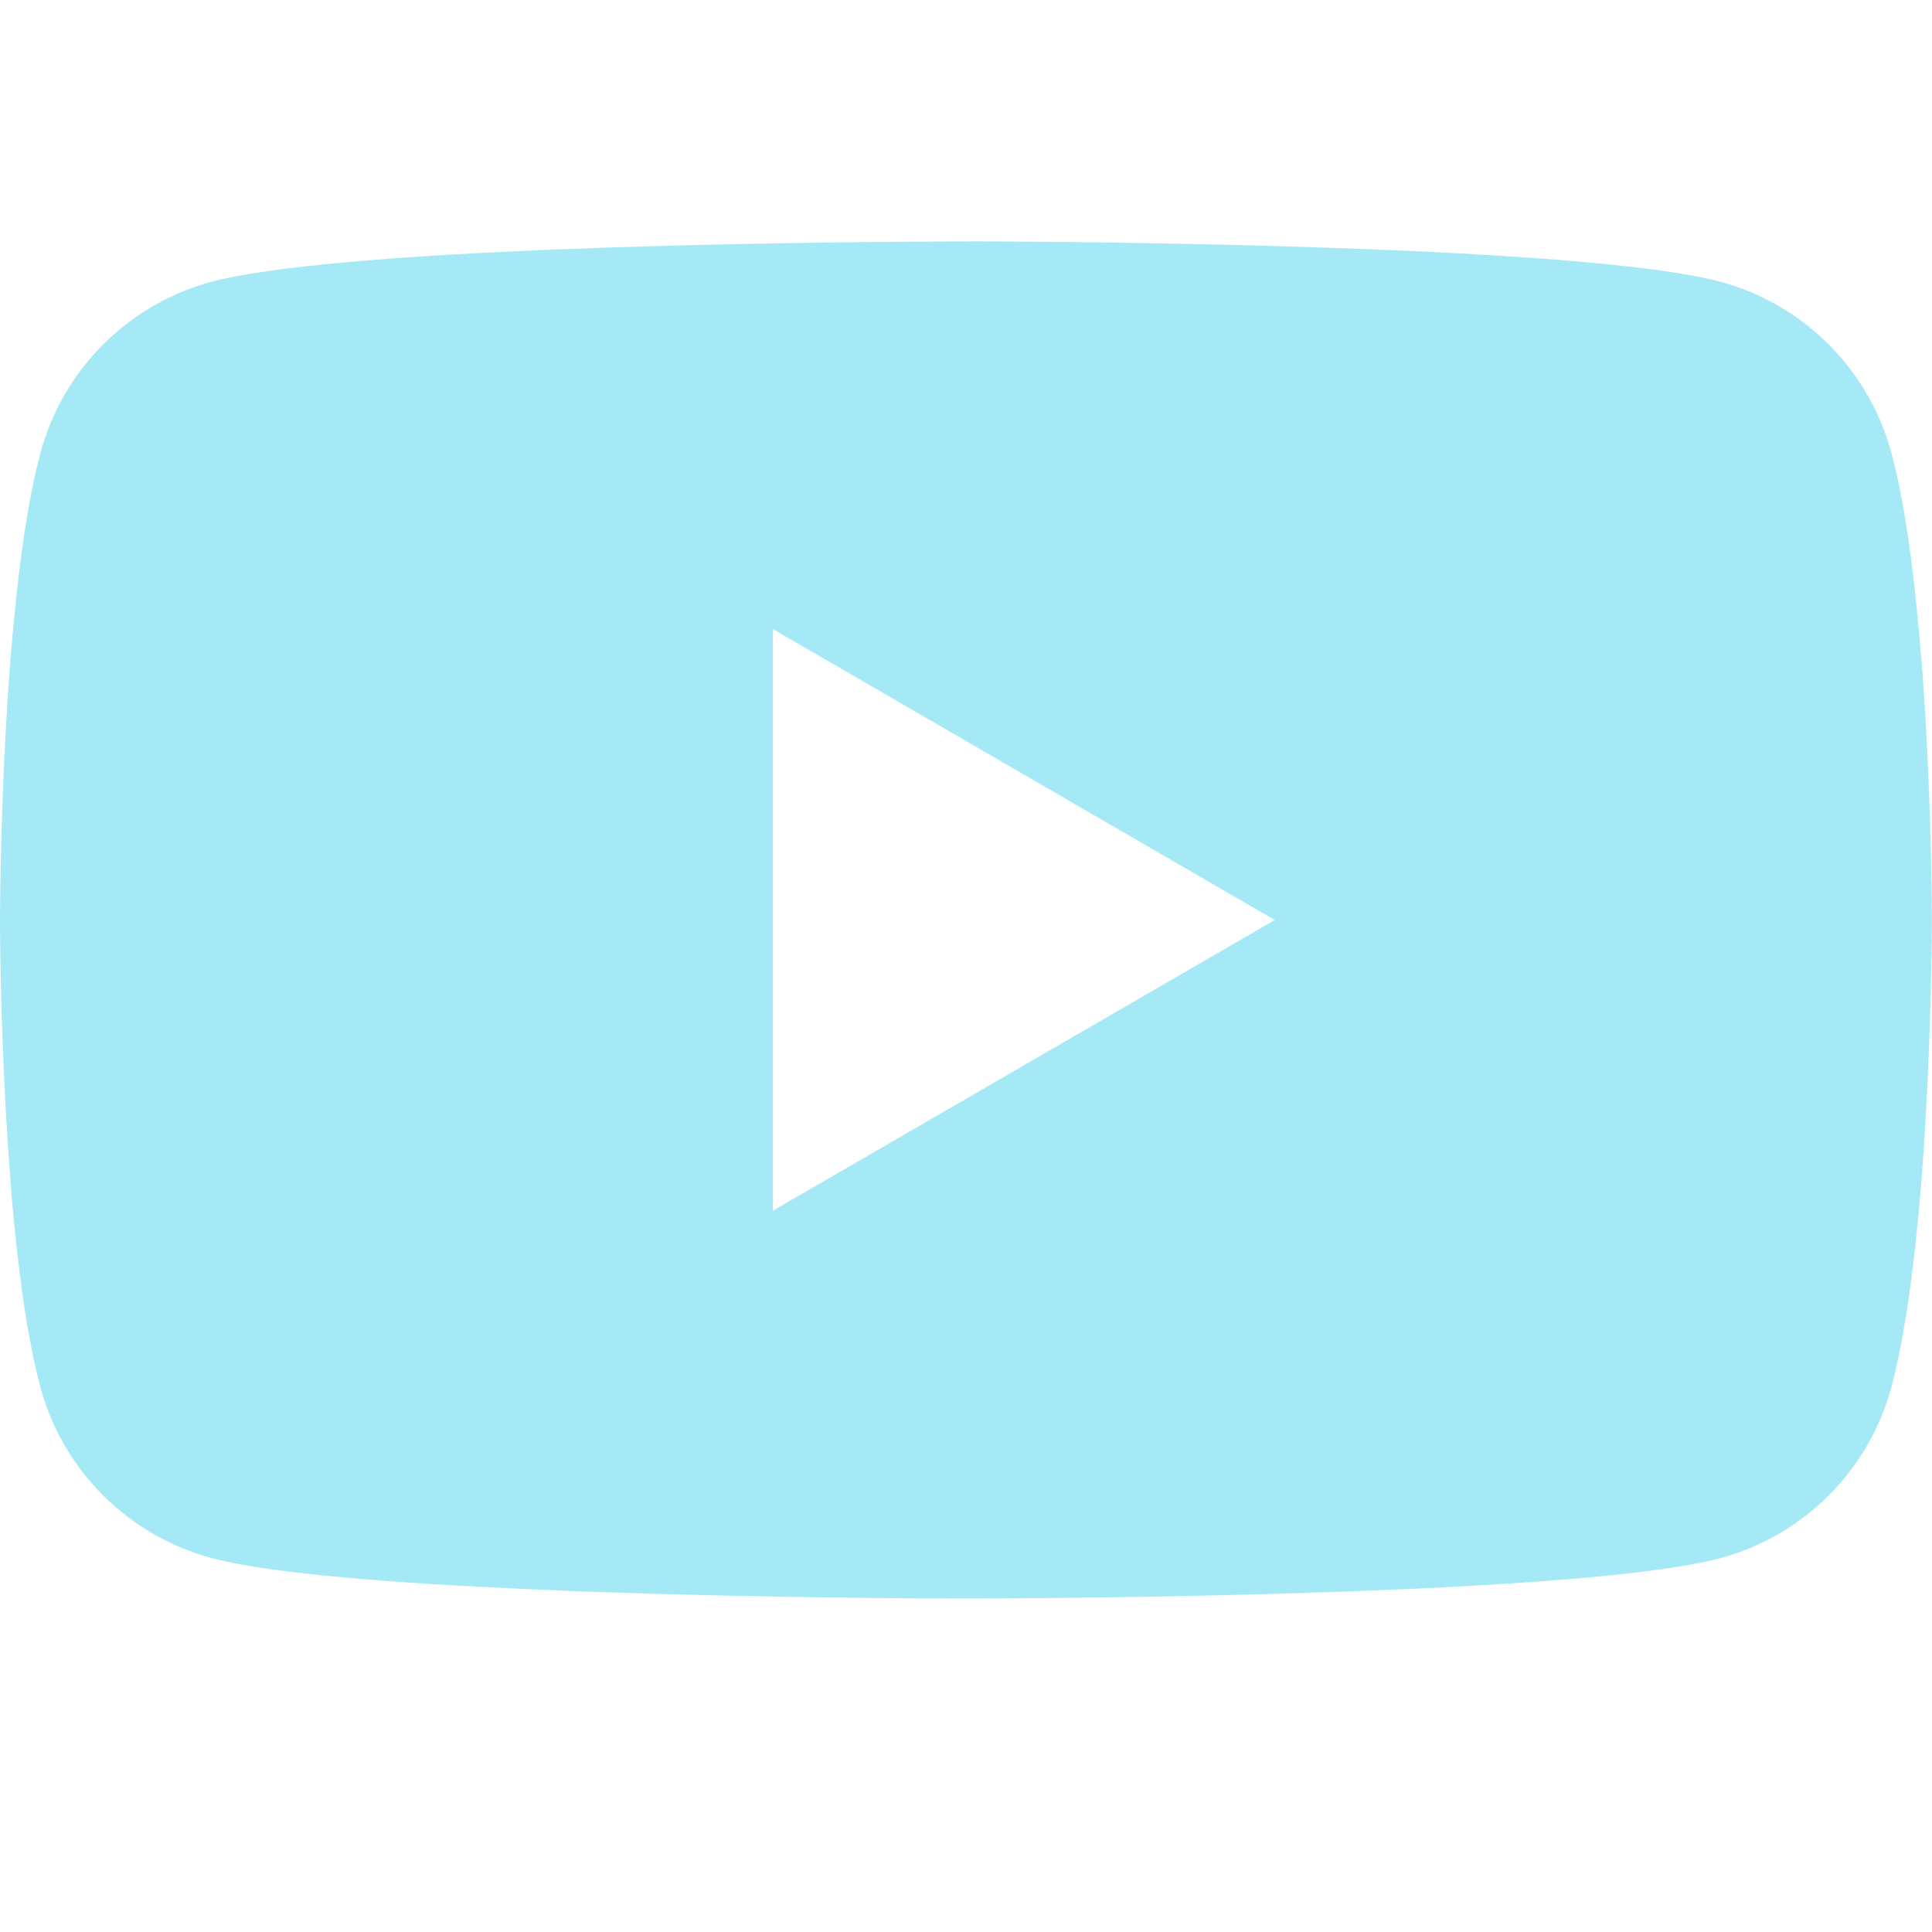 <svg width="48" height="48" viewBox="0 0 48 48" fill="none" xmlns="http://www.w3.org/2000/svg">
<path d="M24.153 5.997H24.42C26.886 6.006 39.381 6.096 42.75 7.002C43.769 7.279 44.697 7.818 45.441 8.565C46.186 9.313 46.722 10.243 46.995 11.262C47.298 12.402 47.511 13.911 47.655 15.468L47.685 15.78L47.751 16.56L47.775 16.872C47.97 19.614 47.994 22.182 47.997 22.743V22.968C47.994 23.55 47.967 26.292 47.751 29.148L47.727 29.463L47.7 29.775C47.55 31.491 47.328 33.195 46.995 34.449C46.722 35.468 46.186 36.398 45.441 37.146C44.697 37.894 43.769 38.433 42.75 38.709C39.27 39.645 26.043 39.711 24.21 39.714H23.784C22.857 39.714 19.023 39.696 15.003 39.558L14.493 39.54L14.232 39.528L13.719 39.507L13.206 39.486C9.876 39.339 6.705 39.102 5.244 38.706C4.226 38.43 3.298 37.891 2.553 37.144C1.808 36.397 1.272 35.468 0.999 34.449C0.666 33.198 0.444 31.491 0.294 29.775L0.27 29.46L0.246 29.148C0.097 27.115 0.015 25.078 0 23.04L0 22.671C0.006 22.026 0.03 19.797 0.192 17.337L0.213 17.028L0.222 16.872L0.246 16.56L0.312 15.78L0.342 15.468C0.486 13.911 0.699 12.399 1.002 11.262C1.275 10.243 1.811 9.313 2.556 8.565C3.3 7.818 4.229 7.279 5.247 7.002C6.708 6.612 9.879 6.372 13.209 6.222L13.719 6.201L14.235 6.183L14.493 6.174L15.006 6.153C17.861 6.061 20.717 6.01 23.574 6L24.153 5.997ZM19.2 15.627V30.081L31.671 22.857L19.2 15.627Z" fill="#A5E9F6"/>
</svg>
